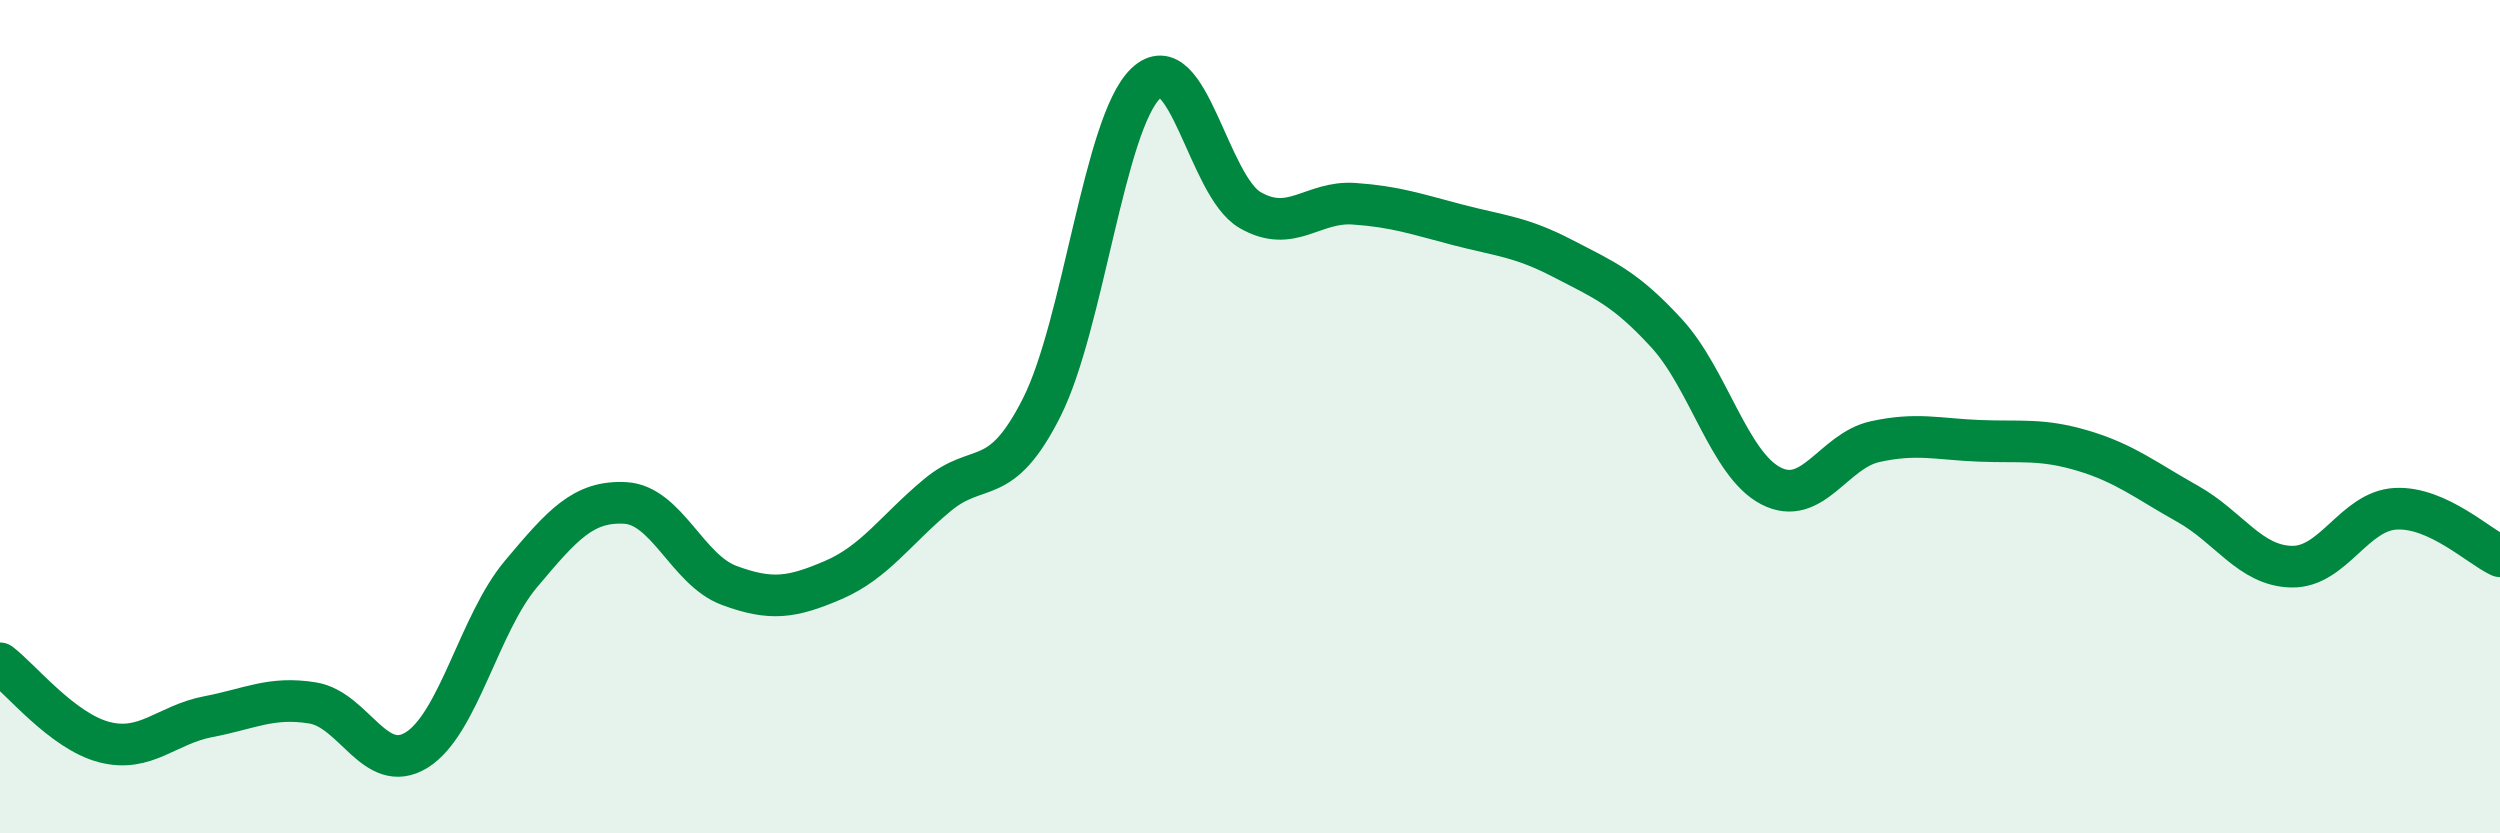 
    <svg width="60" height="20" viewBox="0 0 60 20" xmlns="http://www.w3.org/2000/svg">
      <path
        d="M 0,15.92 C 0.5,16.3 1.5,17.55 2.5,17.81 C 3.5,18.07 4,17.39 5,17.2 C 6,17.01 6.5,16.71 7.5,16.87 C 8.5,17.03 9,18.62 10,18 C 11,17.38 11.5,14.97 12.5,13.78 C 13.5,12.59 14,12.02 15,12.07 C 16,12.12 16.5,13.68 17.5,14.05 C 18.5,14.42 19,14.35 20,13.92 C 21,13.49 21.5,12.71 22.5,11.88 C 23.5,11.05 24,11.76 25,9.78 C 26,7.8 26.5,2.95 27.5,2 C 28.5,1.05 29,4.46 30,5.04 C 31,5.62 31.5,4.82 32.5,4.89 C 33.5,4.96 34,5.14 35,5.4 C 36,5.66 36.5,5.68 37.5,6.2 C 38.5,6.72 39,6.91 40,8 C 41,9.09 41.5,11.14 42.5,11.66 C 43.5,12.18 44,10.82 45,10.6 C 46,10.38 46.5,10.54 47.5,10.58 C 48.5,10.62 49,10.52 50,10.82 C 51,11.12 51.5,11.53 52.5,12.09 C 53.5,12.65 54,13.58 55,13.6 C 56,13.62 56.5,12.26 57.5,12.21 C 58.5,12.16 59.5,13.12 60,13.35L60 20L0 20Z"
        fill="#008740"
        opacity="0.1"
        stroke-linecap="round"
        stroke-linejoin="round"
      />
      <path
        d="M 0,15.92 C 0.5,16.3 1.5,17.55 2.5,17.81 C 3.5,18.07 4,17.39 5,17.2 C 6,17.01 6.5,16.71 7.5,16.87 C 8.5,17.03 9,18.62 10,18 C 11,17.38 11.5,14.97 12.5,13.78 C 13.5,12.59 14,12.02 15,12.07 C 16,12.12 16.5,13.68 17.5,14.05 C 18.5,14.42 19,14.35 20,13.92 C 21,13.49 21.5,12.71 22.5,11.88 C 23.5,11.05 24,11.76 25,9.78 C 26,7.8 26.5,2.95 27.5,2 C 28.5,1.05 29,4.46 30,5.04 C 31,5.62 31.5,4.82 32.5,4.89 C 33.5,4.96 34,5.14 35,5.4 C 36,5.66 36.5,5.68 37.5,6.2 C 38.5,6.72 39,6.91 40,8 C 41,9.09 41.5,11.14 42.5,11.66 C 43.5,12.18 44,10.82 45,10.6 C 46,10.38 46.5,10.54 47.5,10.58 C 48.5,10.62 49,10.52 50,10.82 C 51,11.12 51.5,11.53 52.5,12.09 C 53.5,12.65 54,13.58 55,13.6 C 56,13.62 56.5,12.26 57.5,12.21 C 58.5,12.16 59.5,13.12 60,13.35"
        stroke="#008740"
        stroke-width="1"
        fill="none"
        stroke-linecap="round"
        stroke-linejoin="round"
      />
    </svg>
  